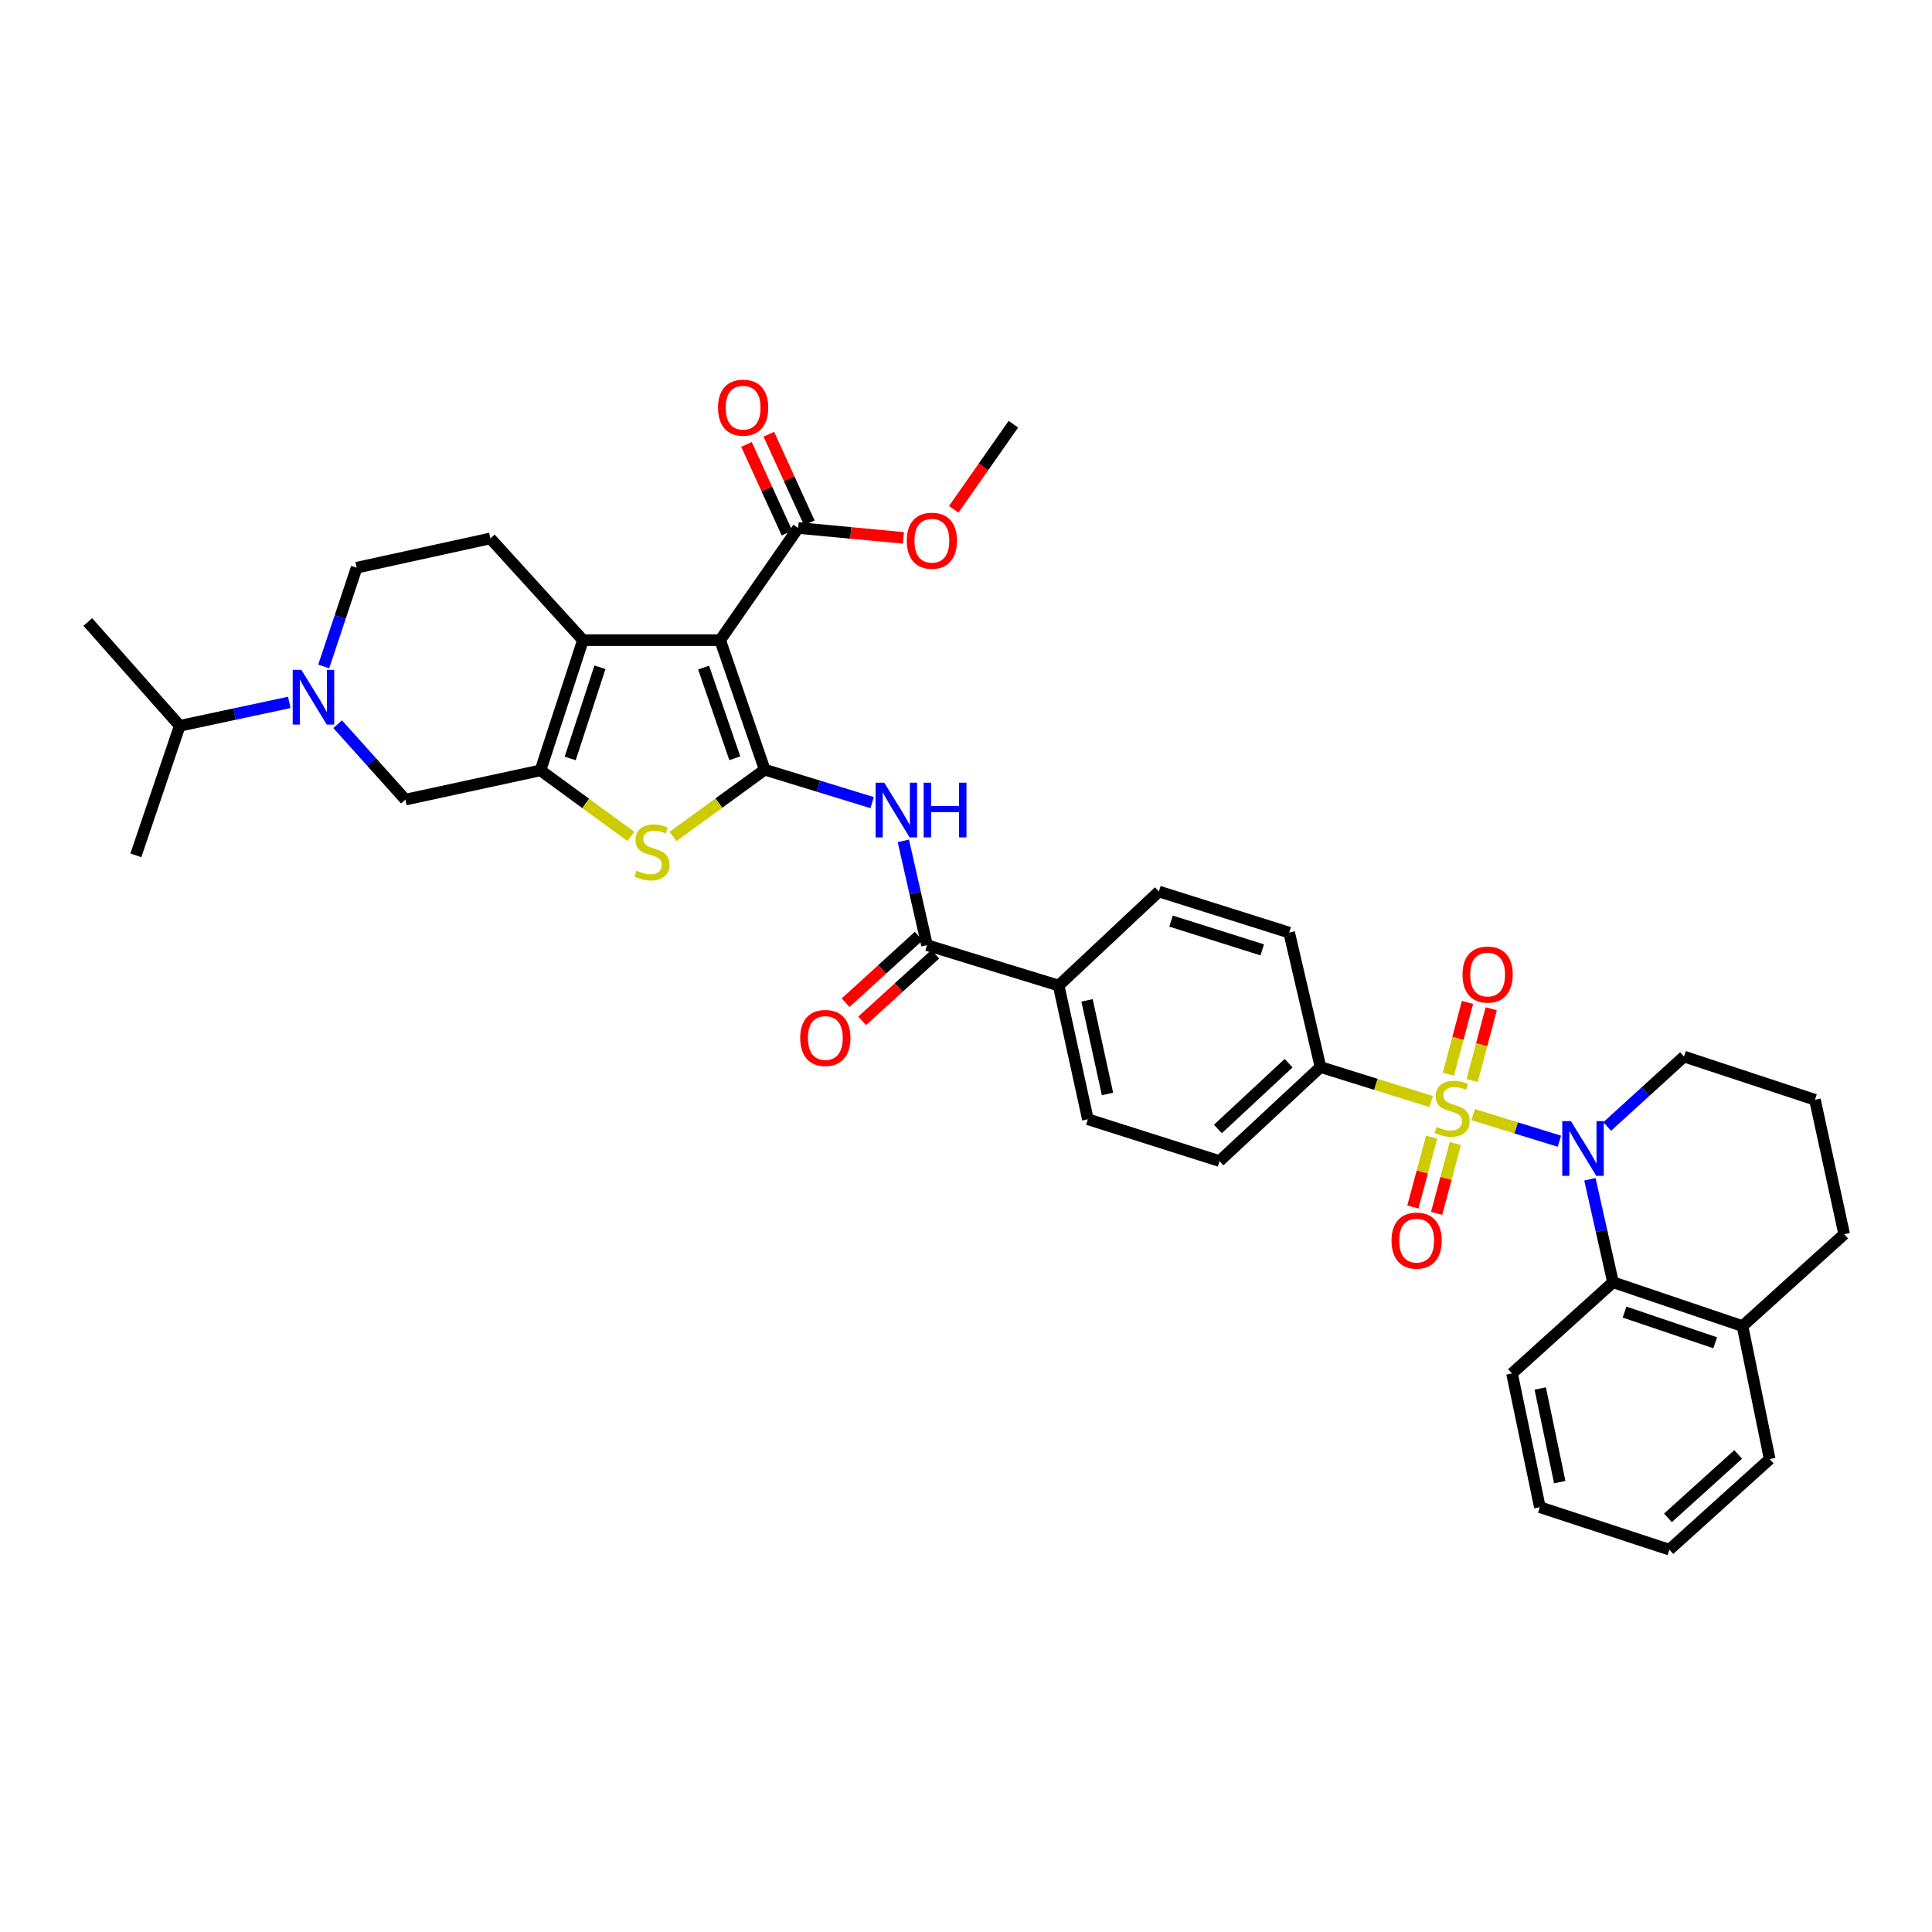 <?xml version='1.0' encoding='iso-8859-1'?>
<svg version='1.1' baseProfile='full'
              xmlns='http://www.w3.org/2000/svg'
                      xmlns:rdkit='http://www.rdkit.org/xml'
                      xmlns:xlink='http://www.w3.org/1999/xlink'
                  xml:space='preserve'
width='1000px' height='1000px' viewBox='0 0 1000 1000'>
<!-- END OF HEADER -->
<rect style='opacity:1.0;fill:#FFFFFF;stroke:none' width='1000' height='1000' x='0' y='0'> </rect>
<path class='bond-2' d='M 762.471,576.916 L 784.803,583.803' style='fill:none;fill-rule:evenodd;stroke:#CCCC00;stroke-width:6px;stroke-linecap:butt;stroke-linejoin:miter;stroke-opacity:1' />
<path class='bond-2' d='M 784.803,583.803 L 807.136,590.69' style='fill:none;fill-rule:evenodd;stroke:#0000FF;stroke-width:6px;stroke-linecap:butt;stroke-linejoin:miter;stroke-opacity:1' />
<path class='bond-12' d='M 740.754,570.179 L 712.119,561.241' style='fill:none;fill-rule:evenodd;stroke:#CCCC00;stroke-width:6px;stroke-linecap:butt;stroke-linejoin:miter;stroke-opacity:1' />
<path class='bond-12' d='M 712.119,561.241 L 683.484,552.304' style='fill:none;fill-rule:evenodd;stroke:#000000;stroke-width:6px;stroke-linecap:butt;stroke-linejoin:miter;stroke-opacity:1' />
<path class='bond-14' d='M 741.009,588.574 L 736.156,606.658' style='fill:none;fill-rule:evenodd;stroke:#CCCC00;stroke-width:6px;stroke-linecap:butt;stroke-linejoin:miter;stroke-opacity:1' />
<path class='bond-14' d='M 736.156,606.658 L 731.304,624.741' style='fill:none;fill-rule:evenodd;stroke:#FF0000;stroke-width:6px;stroke-linecap:butt;stroke-linejoin:miter;stroke-opacity:1' />
<path class='bond-14' d='M 753.291,591.87 L 748.439,609.953' style='fill:none;fill-rule:evenodd;stroke:#CCCC00;stroke-width:6px;stroke-linecap:butt;stroke-linejoin:miter;stroke-opacity:1' />
<path class='bond-14' d='M 748.439,609.953 L 743.586,628.037' style='fill:none;fill-rule:evenodd;stroke:#FF0000;stroke-width:6px;stroke-linecap:butt;stroke-linejoin:miter;stroke-opacity:1' />
<path class='bond-15' d='M 761.986,559.29 L 766.918,540.704' style='fill:none;fill-rule:evenodd;stroke:#CCCC00;stroke-width:6px;stroke-linecap:butt;stroke-linejoin:miter;stroke-opacity:1' />
<path class='bond-15' d='M 766.918,540.704 L 771.851,522.117' style='fill:none;fill-rule:evenodd;stroke:#FF0000;stroke-width:6px;stroke-linecap:butt;stroke-linejoin:miter;stroke-opacity:1' />
<path class='bond-15' d='M 749.695,556.028 L 754.627,537.442' style='fill:none;fill-rule:evenodd;stroke:#CCCC00;stroke-width:6px;stroke-linecap:butt;stroke-linejoin:miter;stroke-opacity:1' />
<path class='bond-15' d='M 754.627,537.442 L 759.559,518.855' style='fill:none;fill-rule:evenodd;stroke:#FF0000;stroke-width:6px;stroke-linecap:butt;stroke-linejoin:miter;stroke-opacity:1' />
<path class='bond-0' d='M 395.82,398.387 L 423.623,406.913' style='fill:none;fill-rule:evenodd;stroke:#000000;stroke-width:6px;stroke-linecap:butt;stroke-linejoin:miter;stroke-opacity:1' />
<path class='bond-0' d='M 423.623,406.913 L 451.426,415.438' style='fill:none;fill-rule:evenodd;stroke:#0000FF;stroke-width:6px;stroke-linecap:butt;stroke-linejoin:miter;stroke-opacity:1' />
<path class='bond-1' d='M 395.82,398.387 L 372.753,331.34' style='fill:none;fill-rule:evenodd;stroke:#000000;stroke-width:6px;stroke-linecap:butt;stroke-linejoin:miter;stroke-opacity:1' />
<path class='bond-1' d='M 380.335,392.467 L 364.188,345.535' style='fill:none;fill-rule:evenodd;stroke:#000000;stroke-width:6px;stroke-linecap:butt;stroke-linejoin:miter;stroke-opacity:1' />
<path class='bond-5' d='M 395.82,398.387 L 372.074,415.679' style='fill:none;fill-rule:evenodd;stroke:#000000;stroke-width:6px;stroke-linecap:butt;stroke-linejoin:miter;stroke-opacity:1' />
<path class='bond-5' d='M 372.074,415.679 L 348.328,432.97' style='fill:none;fill-rule:evenodd;stroke:#CCCC00;stroke-width:6px;stroke-linecap:butt;stroke-linejoin:miter;stroke-opacity:1' />
<path class='bond-4' d='M 372.753,331.34 L 301.729,331.34' style='fill:none;fill-rule:evenodd;stroke:#000000;stroke-width:6px;stroke-linecap:butt;stroke-linejoin:miter;stroke-opacity:1' />
<path class='bond-10' d='M 372.753,331.34 L 413.122,273.281' style='fill:none;fill-rule:evenodd;stroke:#000000;stroke-width:6px;stroke-linecap:butt;stroke-linejoin:miter;stroke-opacity:1' />
<path class='bond-9' d='M 822.937,610.394 L 828.912,637.039' style='fill:none;fill-rule:evenodd;stroke:#0000FF;stroke-width:6px;stroke-linecap:butt;stroke-linejoin:miter;stroke-opacity:1' />
<path class='bond-9' d='M 828.912,637.039 L 834.886,663.683' style='fill:none;fill-rule:evenodd;stroke:#000000;stroke-width:6px;stroke-linecap:butt;stroke-linejoin:miter;stroke-opacity:1' />
<path class='bond-26' d='M 831.872,583.076 L 851.755,564.977' style='fill:none;fill-rule:evenodd;stroke:#0000FF;stroke-width:6px;stroke-linecap:butt;stroke-linejoin:miter;stroke-opacity:1' />
<path class='bond-26' d='M 851.755,564.977 L 871.638,546.878' style='fill:none;fill-rule:evenodd;stroke:#000000;stroke-width:6px;stroke-linecap:butt;stroke-linejoin:miter;stroke-opacity:1' />
<path class='bond-3' d='M 279.757,398.74 L 303.167,415.848' style='fill:none;fill-rule:evenodd;stroke:#000000;stroke-width:6px;stroke-linecap:butt;stroke-linejoin:miter;stroke-opacity:1' />
<path class='bond-3' d='M 303.167,415.848 L 326.576,432.956' style='fill:none;fill-rule:evenodd;stroke:#CCCC00;stroke-width:6px;stroke-linecap:butt;stroke-linejoin:miter;stroke-opacity:1' />
<path class='bond-11' d='M 279.757,398.74 L 209.814,413.88' style='fill:none;fill-rule:evenodd;stroke:#000000;stroke-width:6px;stroke-linecap:butt;stroke-linejoin:miter;stroke-opacity:1' />
<path class='bond-40' d='M 279.757,398.74 L 301.729,331.34' style='fill:none;fill-rule:evenodd;stroke:#000000;stroke-width:6px;stroke-linecap:butt;stroke-linejoin:miter;stroke-opacity:1' />
<path class='bond-40' d='M 295.143,392.572 L 310.524,345.392' style='fill:none;fill-rule:evenodd;stroke:#000000;stroke-width:6px;stroke-linecap:butt;stroke-linejoin:miter;stroke-opacity:1' />
<path class='bond-13' d='M 301.729,331.34 L 253.807,278.692' style='fill:none;fill-rule:evenodd;stroke:#000000;stroke-width:6px;stroke-linecap:butt;stroke-linejoin:miter;stroke-opacity:1' />
<path class='bond-6' d='M 467.567,435.231 L 473.691,462.219' style='fill:none;fill-rule:evenodd;stroke:#0000FF;stroke-width:6px;stroke-linecap:butt;stroke-linejoin:miter;stroke-opacity:1' />
<path class='bond-6' d='M 473.691,462.219 L 479.815,489.207' style='fill:none;fill-rule:evenodd;stroke:#000000;stroke-width:6px;stroke-linecap:butt;stroke-linejoin:miter;stroke-opacity:1' />
<path class='bond-7' d='M 174.766,374.835 L 192.29,394.357' style='fill:none;fill-rule:evenodd;stroke:#0000FF;stroke-width:6px;stroke-linecap:butt;stroke-linejoin:miter;stroke-opacity:1' />
<path class='bond-7' d='M 192.29,394.357 L 209.814,413.88' style='fill:none;fill-rule:evenodd;stroke:#000000;stroke-width:6px;stroke-linecap:butt;stroke-linejoin:miter;stroke-opacity:1' />
<path class='bond-25' d='M 149.736,363.559 L 121.387,369.616' style='fill:none;fill-rule:evenodd;stroke:#0000FF;stroke-width:6px;stroke-linecap:butt;stroke-linejoin:miter;stroke-opacity:1' />
<path class='bond-25' d='M 121.387,369.616 L 93.037,375.673' style='fill:none;fill-rule:evenodd;stroke:#000000;stroke-width:6px;stroke-linecap:butt;stroke-linejoin:miter;stroke-opacity:1' />
<path class='bond-41' d='M 167.555,344.959 L 176.077,319.399' style='fill:none;fill-rule:evenodd;stroke:#0000FF;stroke-width:6px;stroke-linecap:butt;stroke-linejoin:miter;stroke-opacity:1' />
<path class='bond-41' d='M 176.077,319.399 L 184.599,293.84' style='fill:none;fill-rule:evenodd;stroke:#000000;stroke-width:6px;stroke-linecap:butt;stroke-linejoin:miter;stroke-opacity:1' />
<path class='bond-8' d='M 479.815,489.207 L 547.957,510.119' style='fill:none;fill-rule:evenodd;stroke:#000000;stroke-width:6px;stroke-linecap:butt;stroke-linejoin:miter;stroke-opacity:1' />
<path class='bond-18' d='M 475.533,484.507 L 456.609,501.751' style='fill:none;fill-rule:evenodd;stroke:#000000;stroke-width:6px;stroke-linecap:butt;stroke-linejoin:miter;stroke-opacity:1' />
<path class='bond-18' d='M 456.609,501.751 L 437.686,518.996' style='fill:none;fill-rule:evenodd;stroke:#FF0000;stroke-width:6px;stroke-linecap:butt;stroke-linejoin:miter;stroke-opacity:1' />
<path class='bond-18' d='M 484.098,493.907 L 465.175,511.151' style='fill:none;fill-rule:evenodd;stroke:#000000;stroke-width:6px;stroke-linecap:butt;stroke-linejoin:miter;stroke-opacity:1' />
<path class='bond-18' d='M 465.175,511.151 L 446.251,528.395' style='fill:none;fill-rule:evenodd;stroke:#FF0000;stroke-width:6px;stroke-linecap:butt;stroke-linejoin:miter;stroke-opacity:1' />
<path class='bond-19' d='M 834.886,663.683 L 901.919,686.383' style='fill:none;fill-rule:evenodd;stroke:#000000;stroke-width:6px;stroke-linecap:butt;stroke-linejoin:miter;stroke-opacity:1' />
<path class='bond-19' d='M 840.862,679.133 L 887.785,695.023' style='fill:none;fill-rule:evenodd;stroke:#000000;stroke-width:6px;stroke-linecap:butt;stroke-linejoin:miter;stroke-opacity:1' />
<path class='bond-28' d='M 834.886,663.683 L 782.613,710.898' style='fill:none;fill-rule:evenodd;stroke:#000000;stroke-width:6px;stroke-linecap:butt;stroke-linejoin:miter;stroke-opacity:1' />
<path class='bond-20' d='M 418.906,270.639 L 408.428,247.698' style='fill:none;fill-rule:evenodd;stroke:#000000;stroke-width:6px;stroke-linecap:butt;stroke-linejoin:miter;stroke-opacity:1' />
<path class='bond-20' d='M 408.428,247.698 L 397.951,224.757' style='fill:none;fill-rule:evenodd;stroke:#FF0000;stroke-width:6px;stroke-linecap:butt;stroke-linejoin:miter;stroke-opacity:1' />
<path class='bond-20' d='M 407.338,275.922 L 396.861,252.981' style='fill:none;fill-rule:evenodd;stroke:#000000;stroke-width:6px;stroke-linecap:butt;stroke-linejoin:miter;stroke-opacity:1' />
<path class='bond-20' d='M 396.861,252.981 L 386.383,230.041' style='fill:none;fill-rule:evenodd;stroke:#FF0000;stroke-width:6px;stroke-linecap:butt;stroke-linejoin:miter;stroke-opacity:1' />
<path class='bond-27' d='M 413.122,273.281 L 440.357,275.841' style='fill:none;fill-rule:evenodd;stroke:#000000;stroke-width:6px;stroke-linecap:butt;stroke-linejoin:miter;stroke-opacity:1' />
<path class='bond-27' d='M 440.357,275.841 L 467.593,278.402' style='fill:none;fill-rule:evenodd;stroke:#FF0000;stroke-width:6px;stroke-linecap:butt;stroke-linejoin:miter;stroke-opacity:1' />
<path class='bond-21' d='M 683.484,552.304 L 631.21,600.968' style='fill:none;fill-rule:evenodd;stroke:#000000;stroke-width:6px;stroke-linecap:butt;stroke-linejoin:miter;stroke-opacity:1' />
<path class='bond-21' d='M 666.978,550.296 L 630.386,584.36' style='fill:none;fill-rule:evenodd;stroke:#000000;stroke-width:6px;stroke-linecap:butt;stroke-linejoin:miter;stroke-opacity:1' />
<path class='bond-22' d='M 683.484,552.304 L 667.277,482.714' style='fill:none;fill-rule:evenodd;stroke:#000000;stroke-width:6px;stroke-linecap:butt;stroke-linejoin:miter;stroke-opacity:1' />
<path class='bond-17' d='M 253.807,278.692 L 184.599,293.84' style='fill:none;fill-rule:evenodd;stroke:#000000;stroke-width:6px;stroke-linecap:butt;stroke-linejoin:miter;stroke-opacity:1' />
<path class='bond-16' d='M 547.957,510.119 L 599.842,461.449' style='fill:none;fill-rule:evenodd;stroke:#000000;stroke-width:6px;stroke-linecap:butt;stroke-linejoin:miter;stroke-opacity:1' />
<path class='bond-37' d='M 547.957,510.119 L 563.083,579.335' style='fill:none;fill-rule:evenodd;stroke:#000000;stroke-width:6px;stroke-linecap:butt;stroke-linejoin:miter;stroke-opacity:1' />
<path class='bond-37' d='M 562.65,517.787 L 573.238,566.237' style='fill:none;fill-rule:evenodd;stroke:#000000;stroke-width:6px;stroke-linecap:butt;stroke-linejoin:miter;stroke-opacity:1' />
<path class='bond-31' d='M 901.919,686.383 L 915.985,755.231' style='fill:none;fill-rule:evenodd;stroke:#000000;stroke-width:6px;stroke-linecap:butt;stroke-linejoin:miter;stroke-opacity:1' />
<path class='bond-38' d='M 901.919,686.383 L 954.545,638.808' style='fill:none;fill-rule:evenodd;stroke:#000000;stroke-width:6px;stroke-linecap:butt;stroke-linejoin:miter;stroke-opacity:1' />
<path class='bond-23' d='M 631.21,600.968 L 563.083,579.335' style='fill:none;fill-rule:evenodd;stroke:#000000;stroke-width:6px;stroke-linecap:butt;stroke-linejoin:miter;stroke-opacity:1' />
<path class='bond-24' d='M 667.277,482.714 L 599.842,461.449' style='fill:none;fill-rule:evenodd;stroke:#000000;stroke-width:6px;stroke-linecap:butt;stroke-linejoin:miter;stroke-opacity:1' />
<path class='bond-24' d='M 653.337,491.653 L 606.133,476.767' style='fill:none;fill-rule:evenodd;stroke:#000000;stroke-width:6px;stroke-linecap:butt;stroke-linejoin:miter;stroke-opacity:1' />
<path class='bond-32' d='M 93.037,375.673 L 70.323,442.72' style='fill:none;fill-rule:evenodd;stroke:#000000;stroke-width:6px;stroke-linecap:butt;stroke-linejoin:miter;stroke-opacity:1' />
<path class='bond-33' d='M 93.037,375.673 L 45.455,321.951' style='fill:none;fill-rule:evenodd;stroke:#000000;stroke-width:6px;stroke-linecap:butt;stroke-linejoin:miter;stroke-opacity:1' />
<path class='bond-29' d='M 871.638,546.878 L 939.419,569.239' style='fill:none;fill-rule:evenodd;stroke:#000000;stroke-width:6px;stroke-linecap:butt;stroke-linejoin:miter;stroke-opacity:1' />
<path class='bond-34' d='M 493.65,263.629 L 509.083,241.601' style='fill:none;fill-rule:evenodd;stroke:#FF0000;stroke-width:6px;stroke-linecap:butt;stroke-linejoin:miter;stroke-opacity:1' />
<path class='bond-34' d='M 509.083,241.601 L 524.515,219.573' style='fill:none;fill-rule:evenodd;stroke:#000000;stroke-width:6px;stroke-linecap:butt;stroke-linejoin:miter;stroke-opacity:1' />
<path class='bond-35' d='M 782.613,710.898 L 797.032,780.121' style='fill:none;fill-rule:evenodd;stroke:#000000;stroke-width:6px;stroke-linecap:butt;stroke-linejoin:miter;stroke-opacity:1' />
<path class='bond-35' d='M 797.225,718.688 L 807.319,767.144' style='fill:none;fill-rule:evenodd;stroke:#000000;stroke-width:6px;stroke-linecap:butt;stroke-linejoin:miter;stroke-opacity:1' />
<path class='bond-30' d='M 939.419,569.239 L 954.545,638.808' style='fill:none;fill-rule:evenodd;stroke:#000000;stroke-width:6px;stroke-linecap:butt;stroke-linejoin:miter;stroke-opacity:1' />
<path class='bond-39' d='M 915.985,755.231 L 864.065,802.093' style='fill:none;fill-rule:evenodd;stroke:#000000;stroke-width:6px;stroke-linecap:butt;stroke-linejoin:miter;stroke-opacity:1' />
<path class='bond-39' d='M 899.676,752.82 L 863.332,785.623' style='fill:none;fill-rule:evenodd;stroke:#000000;stroke-width:6px;stroke-linecap:butt;stroke-linejoin:miter;stroke-opacity:1' />
<path class='bond-36' d='M 797.032,780.121 L 864.065,802.093' style='fill:none;fill-rule:evenodd;stroke:#000000;stroke-width:6px;stroke-linecap:butt;stroke-linejoin:miter;stroke-opacity:1' />
<path  class='atom-0' d='M 743.619 583.29
Q 743.939 583.41, 745.259 583.97
Q 746.579 584.53, 748.019 584.89
Q 749.499 585.21, 750.939 585.21
Q 753.619 585.21, 755.179 583.93
Q 756.739 582.61, 756.739 580.33
Q 756.739 578.77, 755.939 577.81
Q 755.179 576.85, 753.979 576.33
Q 752.779 575.81, 750.779 575.21
Q 748.259 574.45, 746.739 573.73
Q 745.259 573.01, 744.179 571.49
Q 743.139 569.97, 743.139 567.41
Q 743.139 563.85, 745.539 561.65
Q 747.979 559.45, 752.779 559.45
Q 756.059 559.45, 759.779 561.01
L 758.859 564.09
Q 755.459 562.69, 752.899 562.69
Q 750.139 562.69, 748.619 563.85
Q 747.099 564.97, 747.139 566.93
Q 747.139 568.45, 747.899 569.37
Q 748.699 570.29, 749.819 570.81
Q 750.979 571.33, 752.899 571.93
Q 755.459 572.73, 756.979 573.53
Q 758.499 574.33, 759.579 575.97
Q 760.699 577.57, 760.699 580.33
Q 760.699 584.25, 758.059 586.37
Q 755.459 588.45, 751.099 588.45
Q 748.579 588.45, 746.659 587.89
Q 744.779 587.37, 742.539 586.45
L 743.619 583.29
' fill='#CCCC00'/>
<path  class='atom-3' d='M 813.104 580.301
L 822.384 595.301
Q 823.304 596.781, 824.784 599.461
Q 826.264 602.141, 826.344 602.301
L 826.344 580.301
L 830.104 580.301
L 830.104 608.621
L 826.224 608.621
L 816.264 592.221
Q 815.104 590.301, 813.864 588.101
Q 812.664 585.901, 812.304 585.221
L 812.304 608.621
L 808.624 608.621
L 808.624 580.301
L 813.104 580.301
' fill='#0000FF'/>
<path  class='atom-6' d='M 329.442 450.617
Q 329.762 450.737, 331.082 451.297
Q 332.402 451.857, 333.842 452.217
Q 335.322 452.537, 336.762 452.537
Q 339.442 452.537, 341.002 451.257
Q 342.562 449.937, 342.562 447.657
Q 342.562 446.097, 341.762 445.137
Q 341.002 444.177, 339.802 443.657
Q 338.602 443.137, 336.602 442.537
Q 334.082 441.777, 332.562 441.057
Q 331.082 440.337, 330.002 438.817
Q 328.962 437.297, 328.962 434.737
Q 328.962 431.177, 331.362 428.977
Q 333.802 426.777, 338.602 426.777
Q 341.882 426.777, 345.602 428.337
L 344.682 431.417
Q 341.282 430.017, 338.722 430.017
Q 335.962 430.017, 334.442 431.177
Q 332.922 432.297, 332.962 434.257
Q 332.962 435.777, 333.722 436.697
Q 334.522 437.617, 335.642 438.137
Q 336.802 438.657, 338.722 439.257
Q 341.282 440.057, 342.802 440.857
Q 344.322 441.657, 345.402 443.297
Q 346.522 444.897, 346.522 447.657
Q 346.522 451.577, 343.882 453.697
Q 341.282 455.777, 336.922 455.777
Q 334.402 455.777, 332.482 455.217
Q 330.602 454.697, 328.362 453.777
L 329.442 450.617
' fill='#CCCC00'/>
<path  class='atom-7' d='M 457.688 405.118
L 466.968 420.118
Q 467.888 421.598, 469.368 424.278
Q 470.848 426.958, 470.928 427.118
L 470.928 405.118
L 474.688 405.118
L 474.688 433.438
L 470.808 433.438
L 460.848 417.038
Q 459.688 415.118, 458.448 412.918
Q 457.248 410.718, 456.888 410.038
L 456.888 433.438
L 453.208 433.438
L 453.208 405.118
L 457.688 405.118
' fill='#0000FF'/>
<path  class='atom-7' d='M 478.088 405.118
L 481.928 405.118
L 481.928 417.158
L 496.408 417.158
L 496.408 405.118
L 500.248 405.118
L 500.248 433.438
L 496.408 433.438
L 496.408 420.358
L 481.928 420.358
L 481.928 433.438
L 478.088 433.438
L 478.088 405.118
' fill='#0000FF'/>
<path  class='atom-8' d='M 155.985 346.726
L 165.265 361.726
Q 166.185 363.206, 167.665 365.886
Q 169.145 368.566, 169.225 368.726
L 169.225 346.726
L 172.985 346.726
L 172.985 375.046
L 169.105 375.046
L 159.145 358.646
Q 157.985 356.726, 156.745 354.526
Q 155.545 352.326, 155.185 351.646
L 155.185 375.046
L 151.505 375.046
L 151.505 346.726
L 155.985 346.726
' fill='#0000FF'/>
<path  class='atom-15' d='M 720.243 642.13
Q 720.243 635.33, 723.603 631.53
Q 726.963 627.73, 733.243 627.73
Q 739.523 627.73, 742.883 631.53
Q 746.243 635.33, 746.243 642.13
Q 746.243 649.01, 742.843 652.93
Q 739.443 656.81, 733.243 656.81
Q 727.003 656.81, 723.603 652.93
Q 720.243 649.05, 720.243 642.13
M 733.243 653.61
Q 737.563 653.61, 739.883 650.73
Q 742.243 647.81, 742.243 642.13
Q 742.243 636.57, 739.883 633.77
Q 737.563 630.93, 733.243 630.93
Q 728.923 630.93, 726.563 633.73
Q 724.243 636.53, 724.243 642.13
Q 724.243 647.85, 726.563 650.73
Q 728.923 653.61, 733.243 653.61
' fill='#FF0000'/>
<path  class='atom-16' d='M 756.987 504.427
Q 756.987 497.627, 760.347 493.827
Q 763.707 490.027, 769.987 490.027
Q 776.267 490.027, 779.627 493.827
Q 782.987 497.627, 782.987 504.427
Q 782.987 511.307, 779.587 515.227
Q 776.187 519.107, 769.987 519.107
Q 763.747 519.107, 760.347 515.227
Q 756.987 511.347, 756.987 504.427
M 769.987 515.907
Q 774.307 515.907, 776.627 513.027
Q 778.987 510.107, 778.987 504.427
Q 778.987 498.867, 776.627 496.067
Q 774.307 493.227, 769.987 493.227
Q 765.667 493.227, 763.307 496.027
Q 760.987 498.827, 760.987 504.427
Q 760.987 510.147, 763.307 513.027
Q 765.667 515.907, 769.987 515.907
' fill='#FF0000'/>
<path  class='atom-19' d='M 414.189 537.244
Q 414.189 530.444, 417.549 526.644
Q 420.909 522.844, 427.189 522.844
Q 433.469 522.844, 436.829 526.644
Q 440.189 530.444, 440.189 537.244
Q 440.189 544.124, 436.789 548.044
Q 433.389 551.924, 427.189 551.924
Q 420.949 551.924, 417.549 548.044
Q 414.189 544.164, 414.189 537.244
M 427.189 548.724
Q 431.509 548.724, 433.829 545.844
Q 436.189 542.924, 436.189 537.244
Q 436.189 531.684, 433.829 528.884
Q 431.509 526.044, 427.189 526.044
Q 422.869 526.044, 420.509 528.844
Q 418.189 531.644, 418.189 537.244
Q 418.189 542.964, 420.509 545.844
Q 422.869 548.724, 427.189 548.724
' fill='#FF0000'/>
<path  class='atom-21' d='M 371.643 211.005
Q 371.643 204.205, 375.003 200.405
Q 378.363 196.605, 384.643 196.605
Q 390.923 196.605, 394.283 200.405
Q 397.643 204.205, 397.643 211.005
Q 397.643 217.885, 394.243 221.805
Q 390.843 225.685, 384.643 225.685
Q 378.403 225.685, 375.003 221.805
Q 371.643 217.925, 371.643 211.005
M 384.643 222.485
Q 388.963 222.485, 391.283 219.605
Q 393.643 216.685, 393.643 211.005
Q 393.643 205.445, 391.283 202.645
Q 388.963 199.805, 384.643 199.805
Q 380.323 199.805, 377.963 202.605
Q 375.643 205.405, 375.643 211.005
Q 375.643 216.725, 377.963 219.605
Q 380.323 222.485, 384.643 222.485
' fill='#FF0000'/>
<path  class='atom-28' d='M 469.331 279.867
Q 469.331 273.067, 472.691 269.267
Q 476.051 265.467, 482.331 265.467
Q 488.611 265.467, 491.971 269.267
Q 495.331 273.067, 495.331 279.867
Q 495.331 286.747, 491.931 290.667
Q 488.531 294.547, 482.331 294.547
Q 476.091 294.547, 472.691 290.667
Q 469.331 286.787, 469.331 279.867
M 482.331 291.347
Q 486.651 291.347, 488.971 288.467
Q 491.331 285.547, 491.331 279.867
Q 491.331 274.307, 488.971 271.507
Q 486.651 268.667, 482.331 268.667
Q 478.011 268.667, 475.651 271.467
Q 473.331 274.267, 473.331 279.867
Q 473.331 285.587, 475.651 288.467
Q 478.011 291.347, 482.331 291.347
' fill='#FF0000'/>
</svg>
